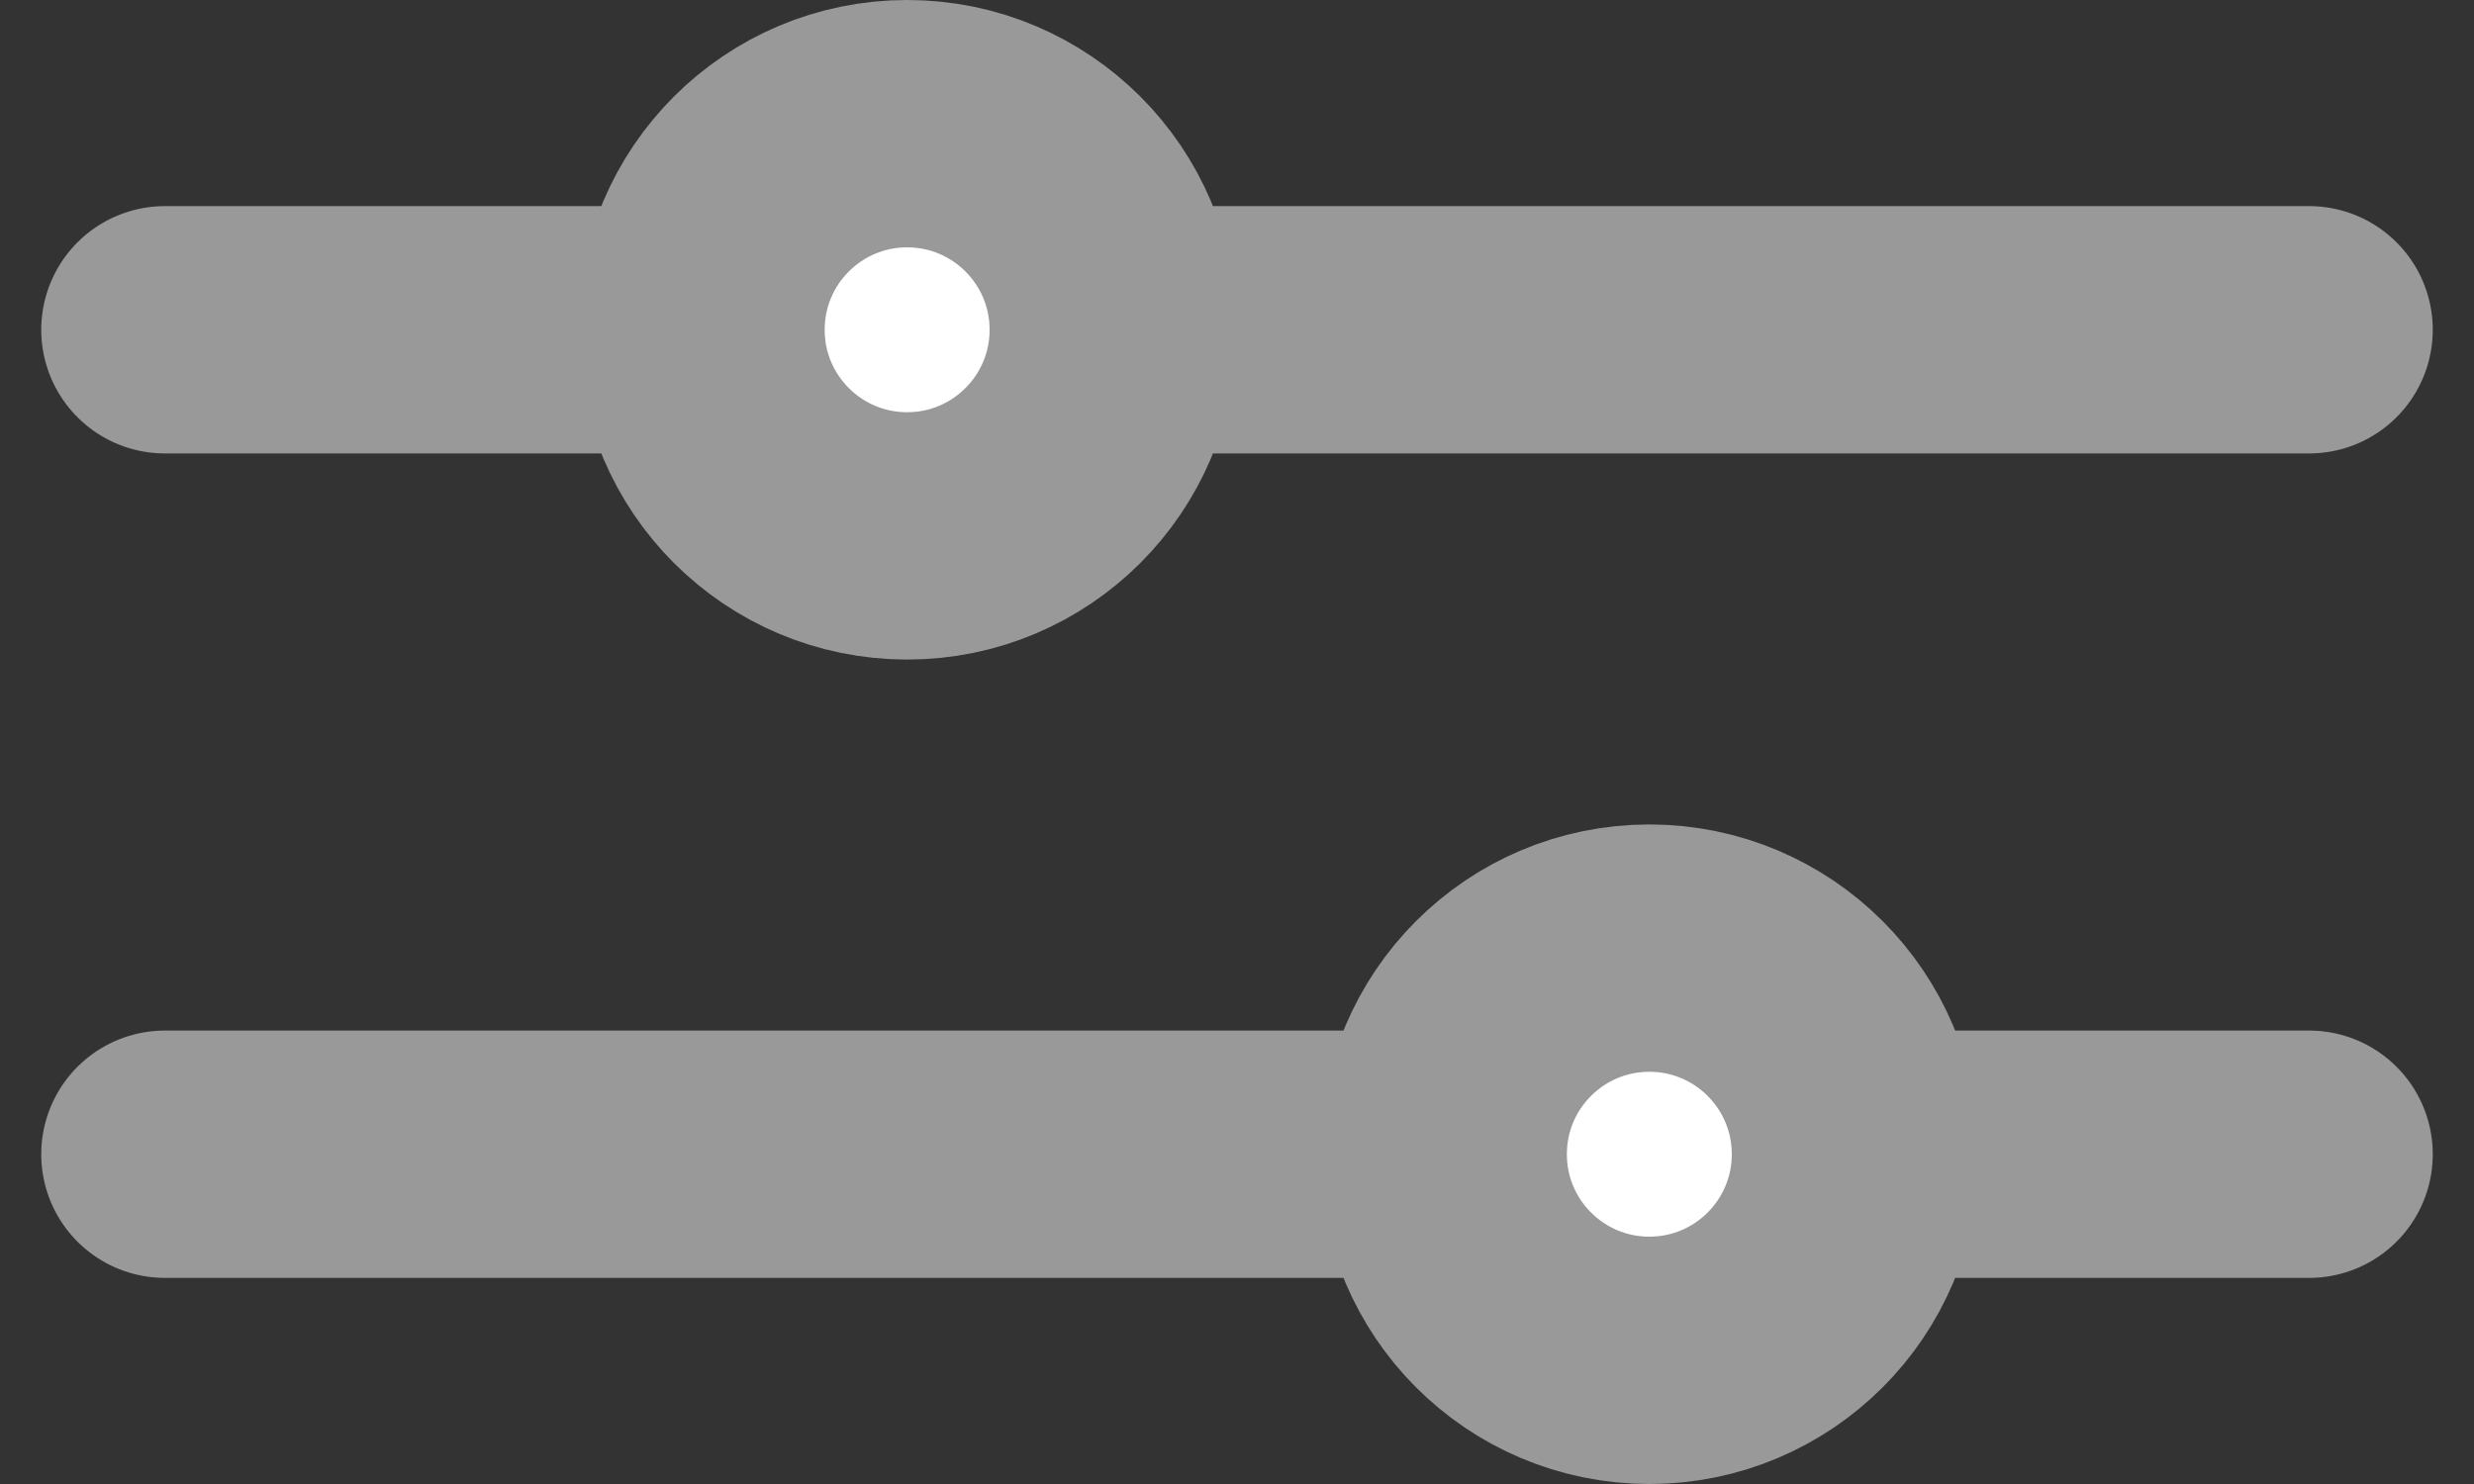 <svg width="15" height="9" viewBox="0 0 15 9" fill="none" xmlns="http://www.w3.org/2000/svg">
<rect x="0" y="0" width="15" height="9" fill="#333333" stroke="none"/>
<path d="M1 2H14" stroke="#999999" stroke-width="1.5" stroke-linecap="round"/>
<path d="M1 7H14" stroke="#999999" stroke-width="1.5" stroke-linecap="round"/>
<circle cx="5.5" cy="2" r="1.25" fill="white" stroke="#999999" stroke-width="1.5"/>
<circle cx="10" cy="7" r="1.25" fill="white" stroke="#999999" stroke-width="1.5"/>
</svg>
